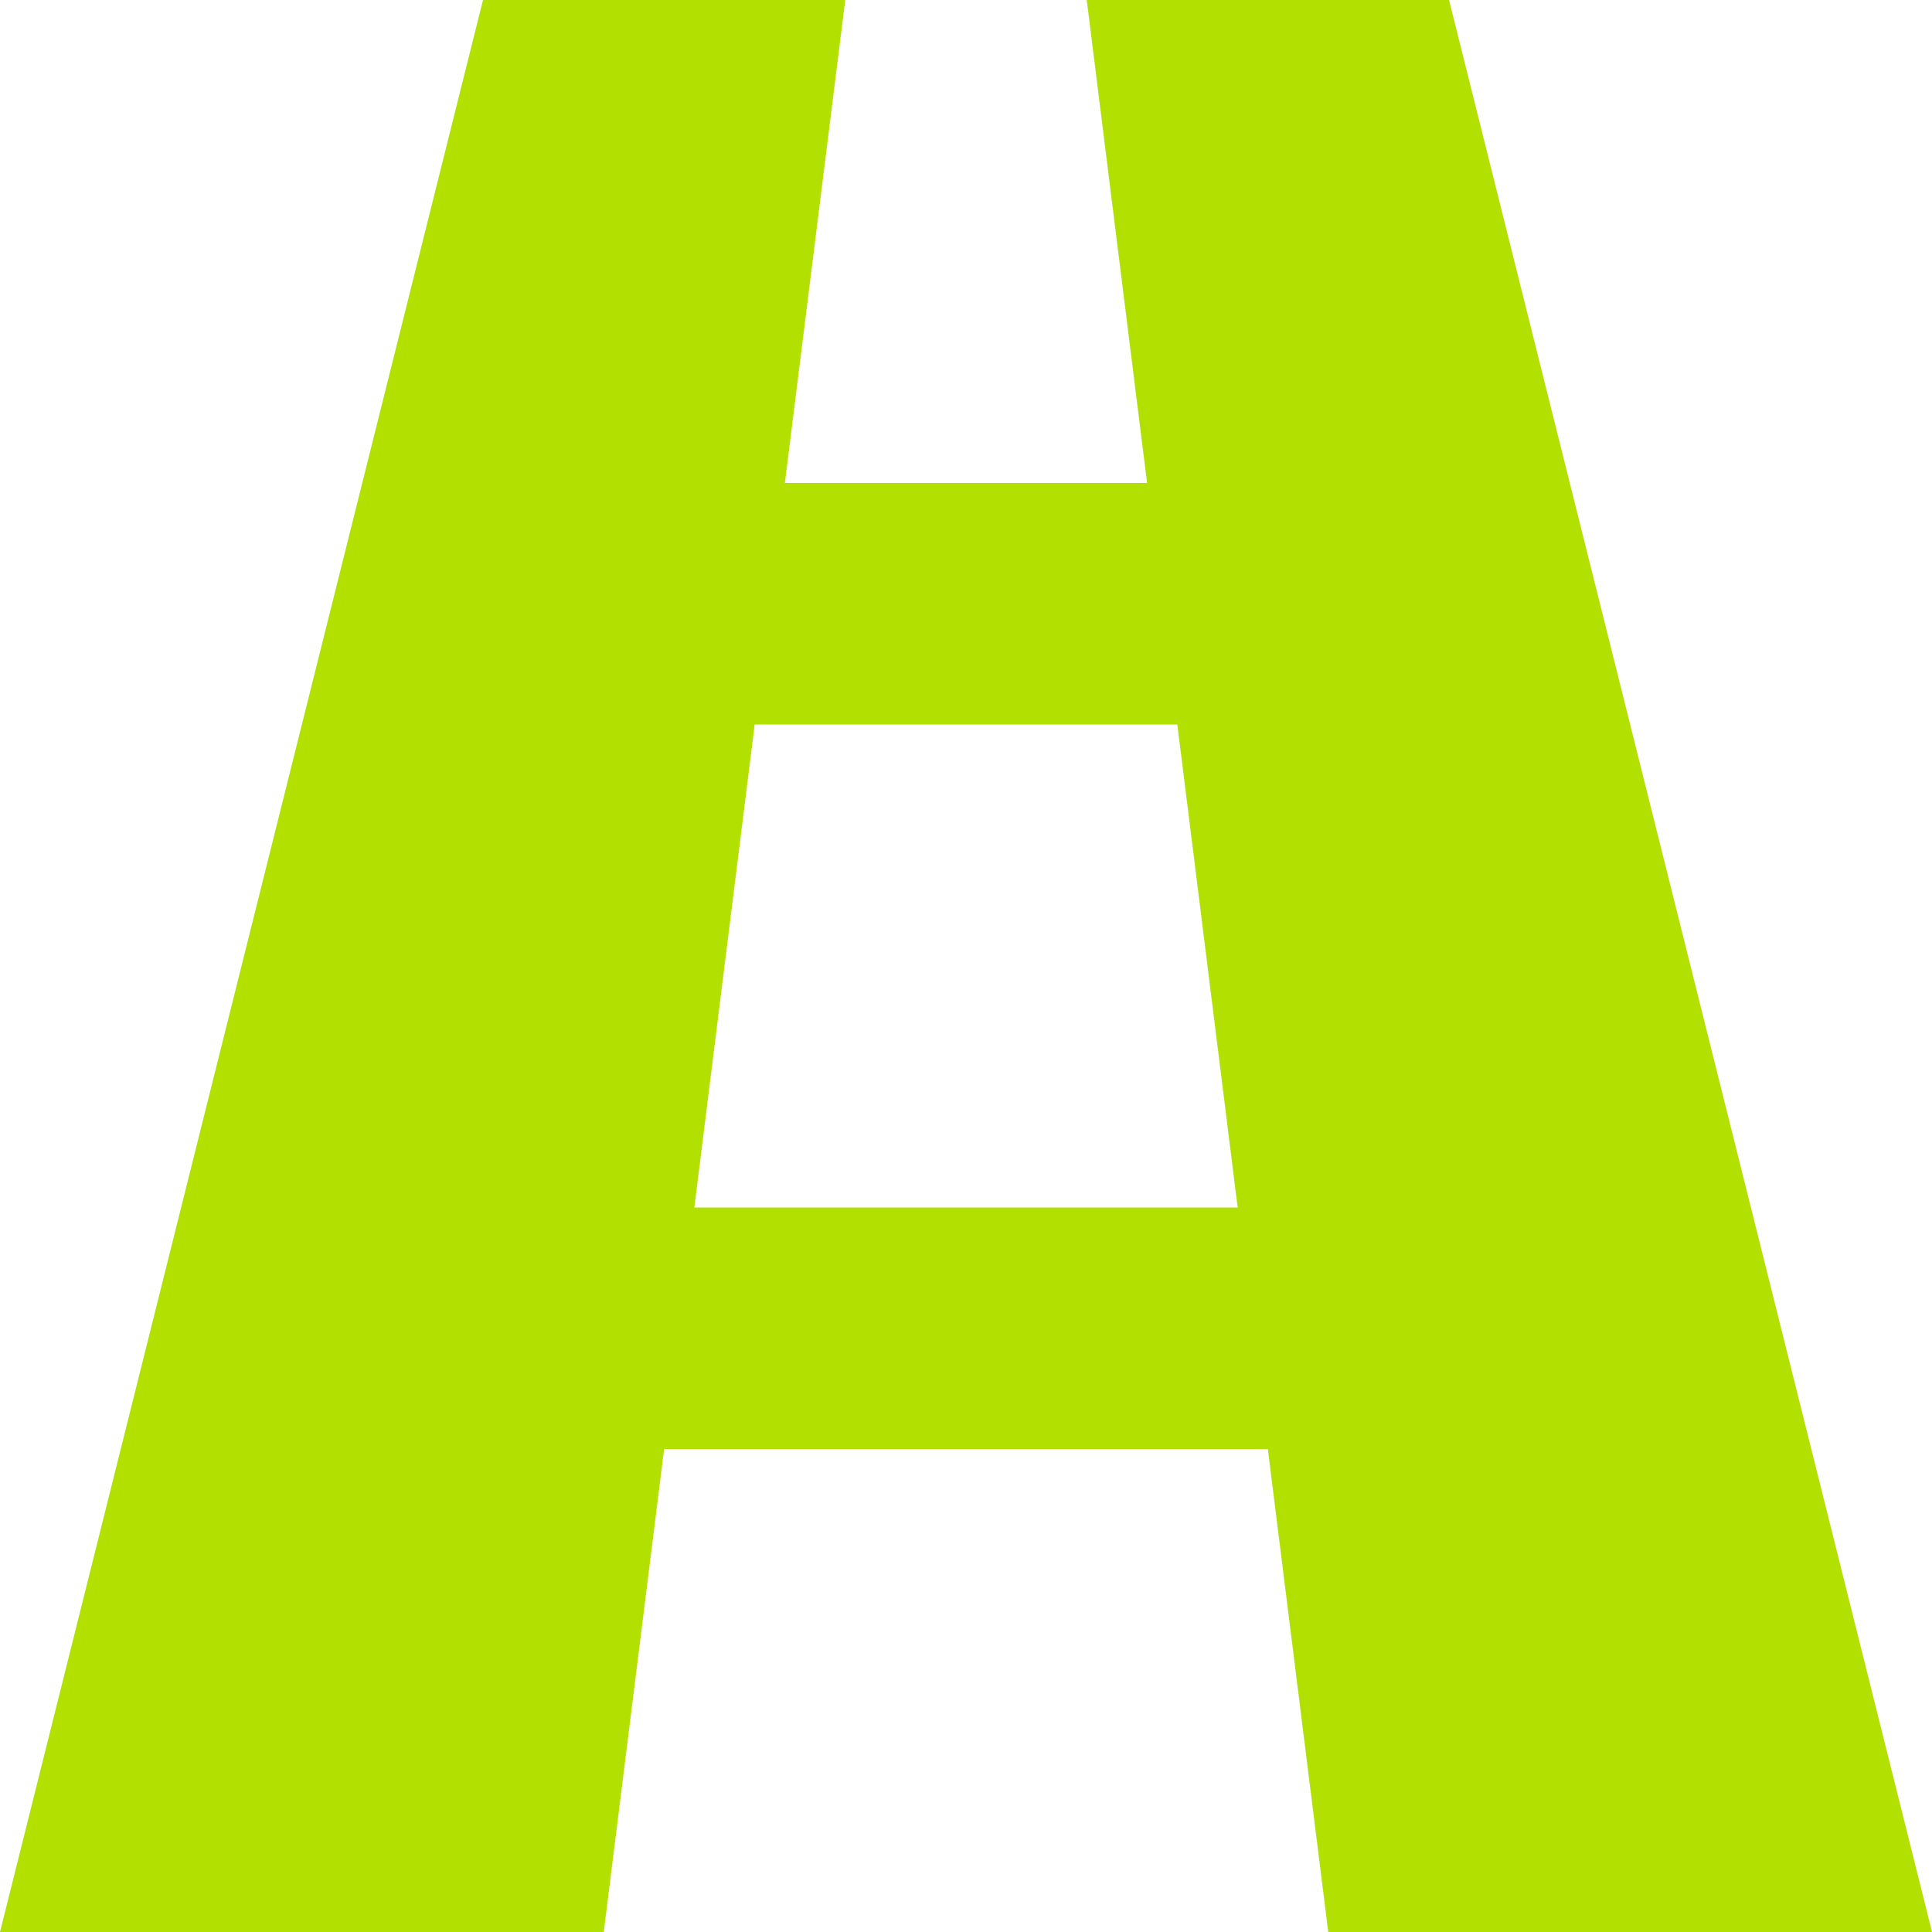 <!-- Generator: Adobe Illustrator 18.1.1, SVG Export Plug-In  -->
<svg version="1.1"
	 xmlns="http://www.w3.org/2000/svg" xmlns:xlink="http://www.w3.org/1999/xlink" xmlns:a="http://ns.adobe.com/AdobeSVGViewerExtensions/3.0/"
	 x="0px" y="0px" width="50px" height="50px" viewBox="0 0 50 50" enable-background="new 0 0 50 50" xml:space="preserve">
<defs>
</defs>
<path fill="#B1E001" d="M34.375,50H50L37.5,0h-9.375l1.562,12.5h-9.375L21.875,0H12.5L0,50h15.625l1.562-12.5h15.625L34.375,50z
	 M17.969,31.25l1.562-12.5h10.938l1.562,12.5H17.969z"/>
</svg>